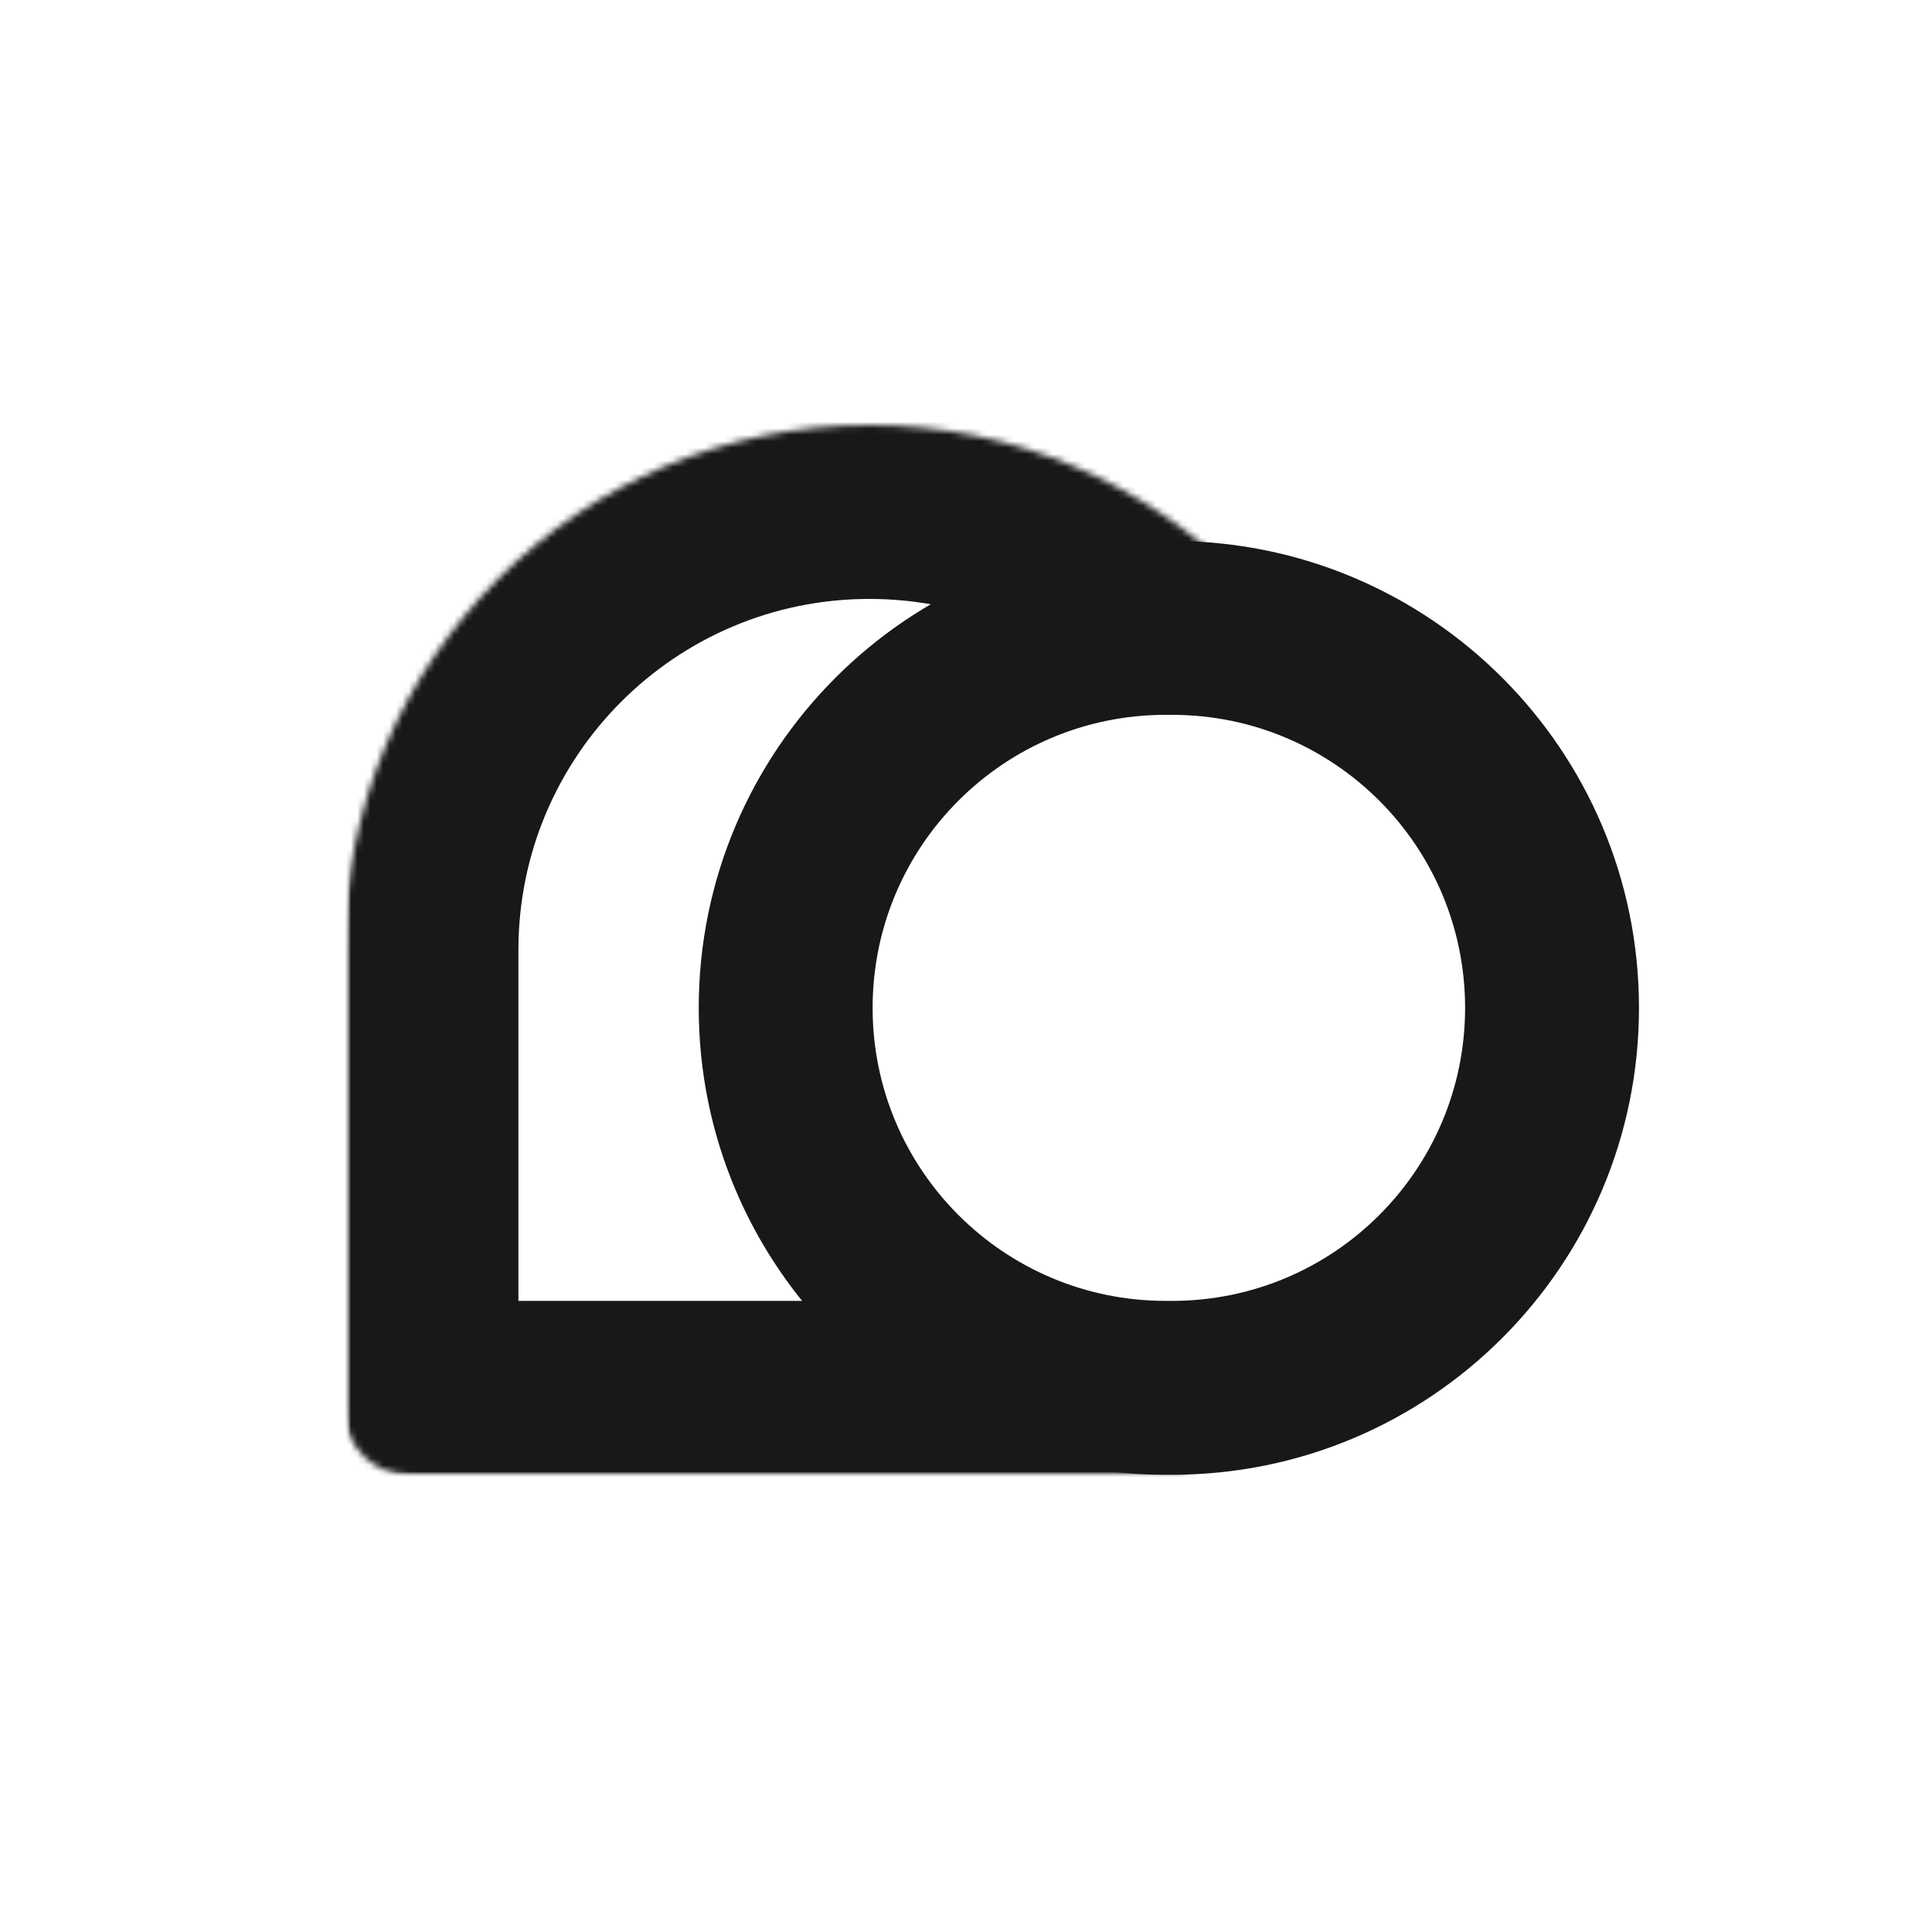 <svg width="300" height="300" viewBox="0 0 300 300" fill="none" xmlns="http://www.w3.org/2000/svg">
<mask id="mask0_113_149" style="mask-type:alpha" maskUnits="userSpaceOnUse" x="54" y="63" width="149" height="166">
<path d="M54 63V229H184.5L158.5 180.5L147 94H194L202.5 63H54Z" fill="#D9D9D9"/>
</mask>
<g mask="url(#mask0_113_149)">
<mask id="mask1_113_149" style="mask-type:luminance" maskUnits="userSpaceOnUse" x="53" y="66" width="164" height="163">
<path d="M53.5 147.5C53.5 102.489 89.989 66 135 66C180.011 66 216.5 102.489 216.5 147.5V229H63.5C57.977 229 53.5 224.523 53.5 219V147.5Z" fill="white"/>
</mask>
<g mask="url(#mask1_113_149)">
<path fill-rule="evenodd" clip-rule="evenodd" d="M135 93C104.901 93 80.5 117.401 80.5 147.5V202H189.5V147.5C189.5 117.401 165.099 93 135 93ZM26.5 147.5C26.5 87.577 75.077 39 135 39C194.923 39 243.5 87.577 243.5 147.5V256H63.5C43.066 256 26.5 239.435 26.5 219V147.5Z" fill="#181818"/>
</g>
</g>
<path fill-rule="evenodd" clip-rule="evenodd" d="M181 111C155.871 111 135.5 131.371 135.5 156.5C135.5 181.629 155.871 202 181 202H182C207.129 202 227.5 181.629 227.5 156.5C227.5 131.371 207.129 111 182 111H181ZM108.5 156.5C108.5 116.459 140.959 84 181 84H182C222.041 84 254.5 116.459 254.5 156.5C254.5 196.541 222.041 229 182 229H181C140.959 229 108.5 196.541 108.5 156.5Z" fill="#181818"/>
</svg>
